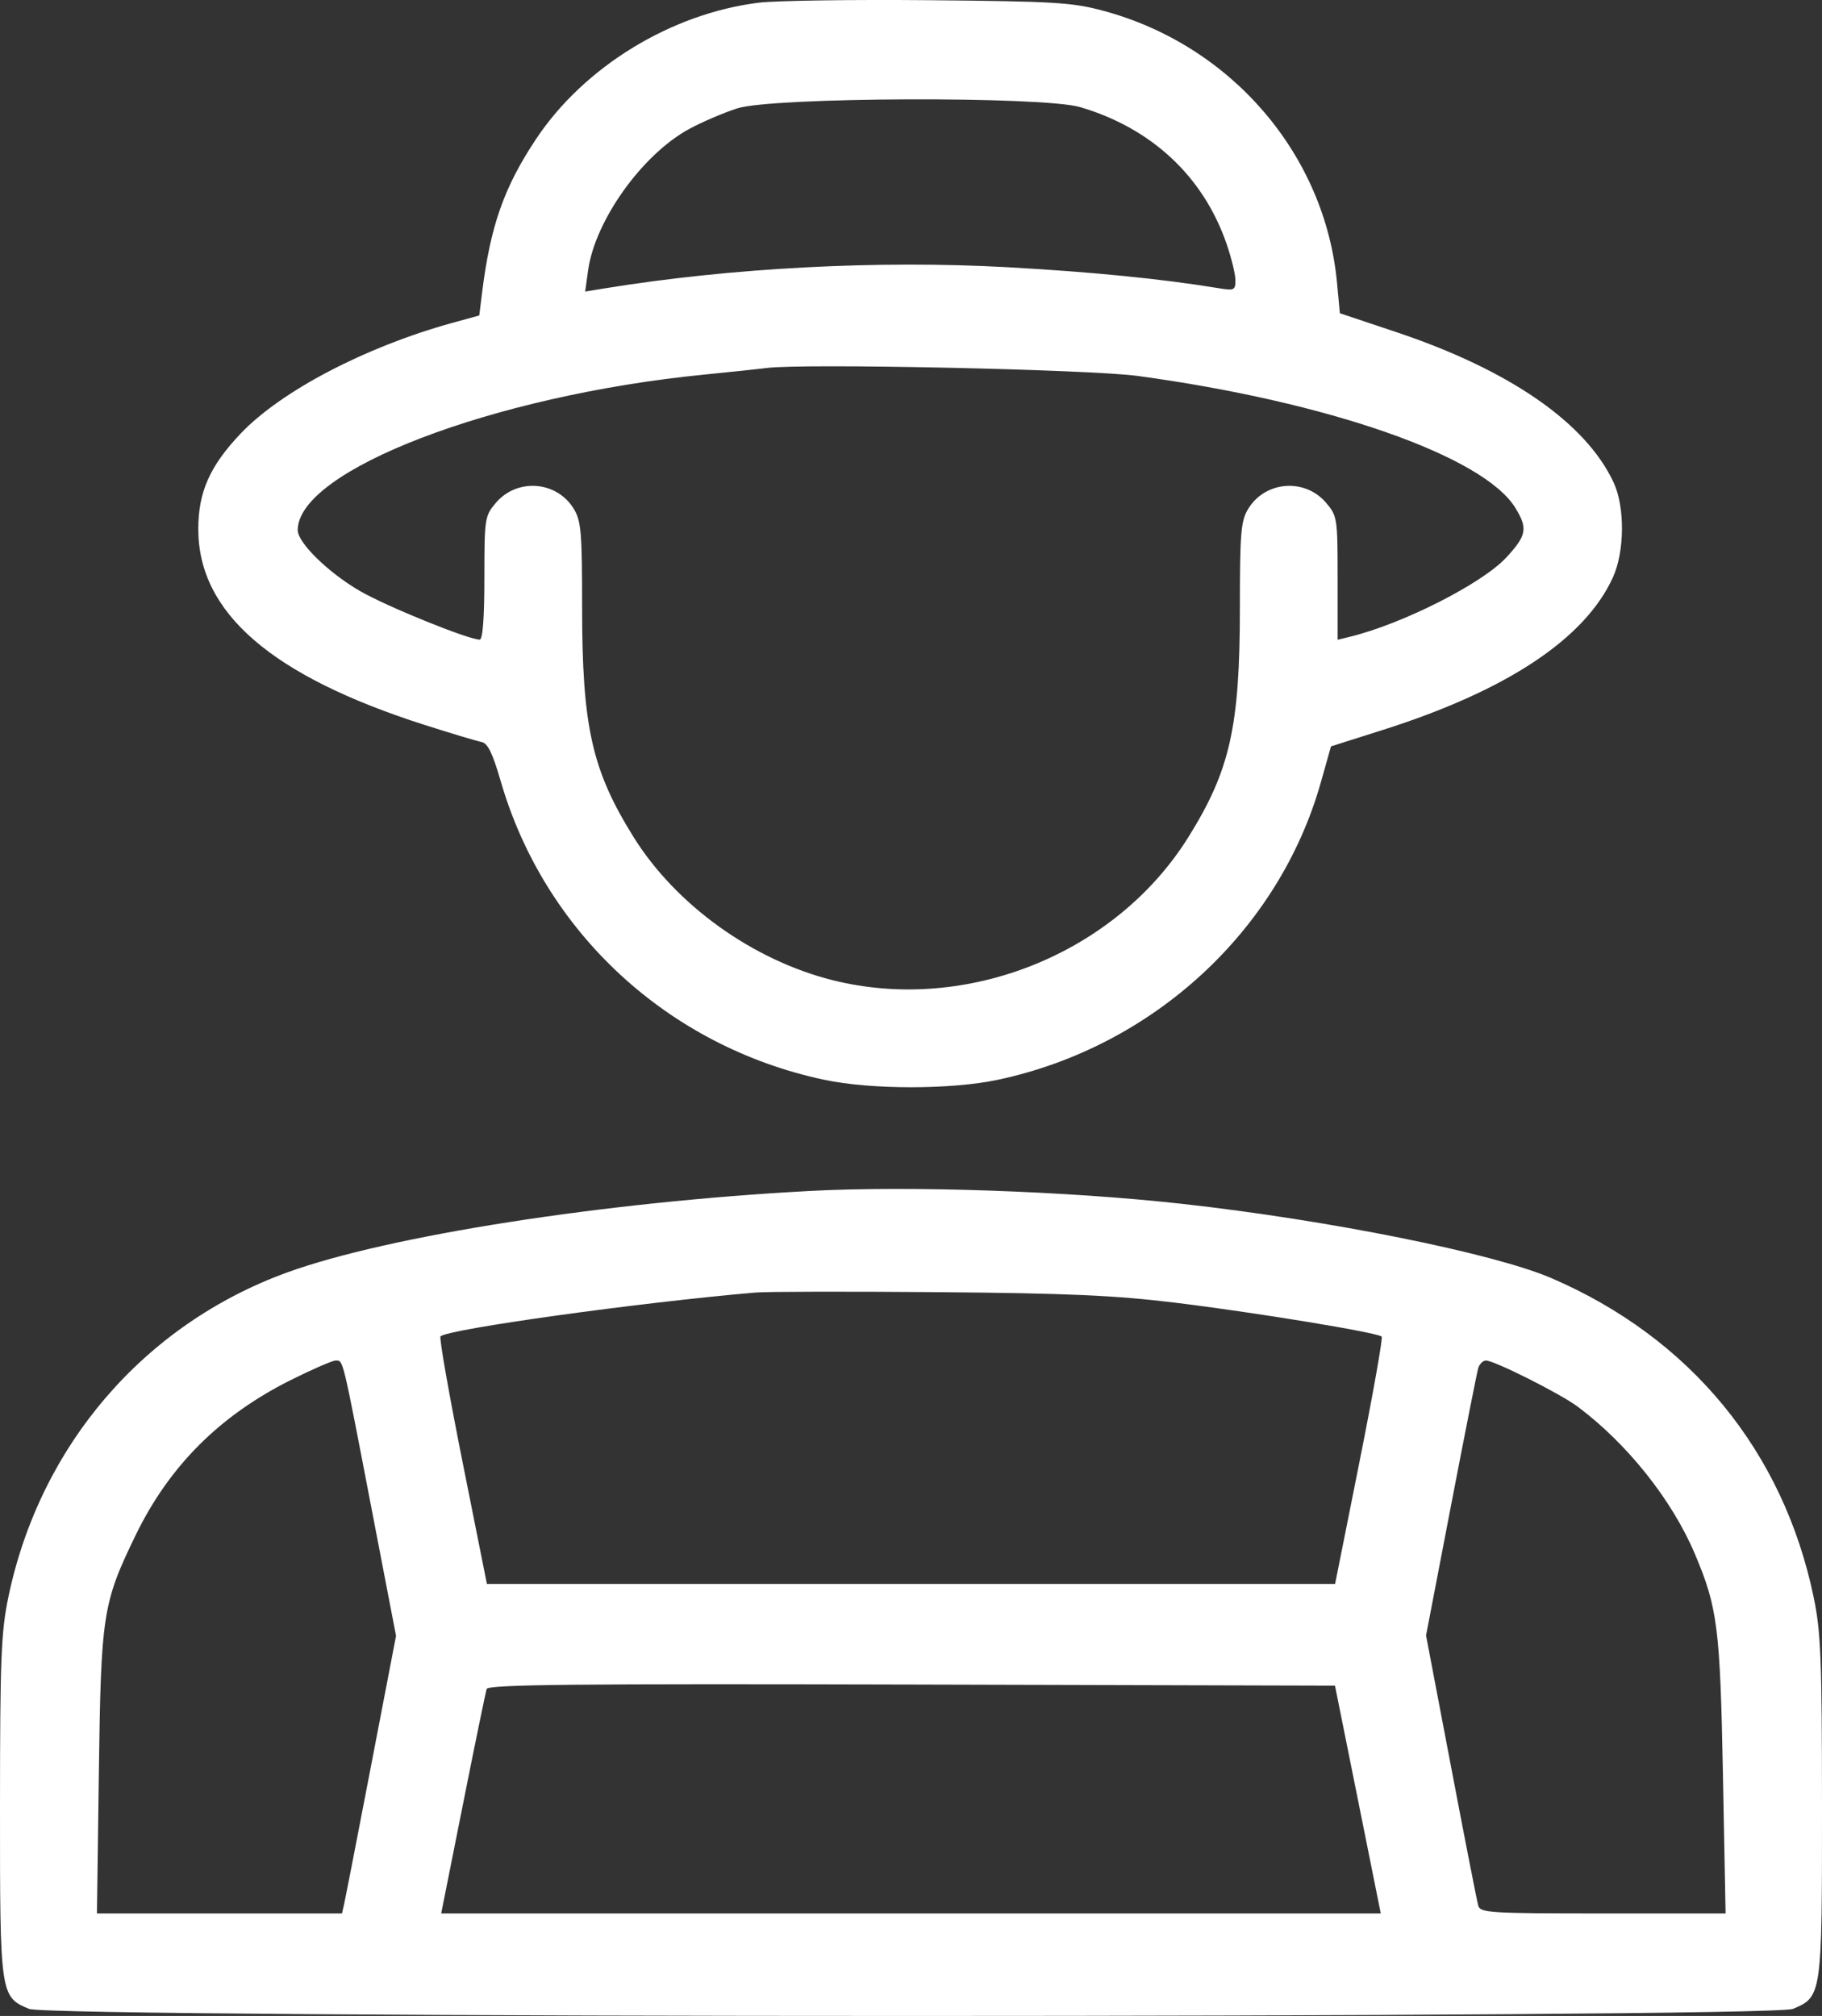 <svg width="47" height="52" viewBox="0 0 47 52" fill="none" xmlns="http://www.w3.org/2000/svg">
<rect x="0" y="0" width="47" height="52" fill="#333333" stroke="none"/>
<path fill-rule="evenodd" clip-rule="evenodd" d="M19.575 0.069C17.312 0.349 15.069 1.721 13.83 3.583C13 4.83 12.649 5.83 12.435 7.554L12.363 8.137L11.655 8.332C9.424 8.949 7.252 10.086 6.209 11.182C5.413 12.02 5.115 12.691 5.115 13.646C5.115 15.804 7 17.436 10.954 18.699C11.644 18.919 12.304 19.117 12.421 19.139C12.581 19.169 12.706 19.424 12.916 20.149C14.047 24.053 17.241 27 21.265 27.853C22.472 28.108 24.528 28.108 25.735 27.853C29.738 27.005 32.992 24.01 34.073 20.177L34.334 19.252L35.652 18.834C38.862 17.818 40.883 16.481 41.606 14.894C41.91 14.229 41.919 13.079 41.626 12.448C40.909 10.904 38.934 9.539 35.996 8.559L34.563 8.08L34.49 7.298C34.182 3.984 31.762 1.166 28.464 0.279C27.659 0.062 27.21 0.035 23.959 0.005C21.972 -0.013 20 0.016 19.575 0.069ZM19.023 2.794C18.672 2.906 18.114 3.145 17.781 3.325C16.568 3.982 15.347 5.689 15.17 6.978L15.095 7.52L15.6 7.438C18.863 6.907 22.662 6.708 25.993 6.893C28.174 7.014 29.962 7.192 31.439 7.434C31.837 7.5 31.869 7.485 31.869 7.228C31.869 7.075 31.765 6.651 31.639 6.286C31.039 4.55 29.707 3.307 27.864 2.763C26.901 2.479 19.936 2.503 19.023 2.794ZM19.774 9.492C19.585 9.517 18.863 9.593 18.169 9.662C12.73 10.199 7.683 12.129 7.68 13.674C7.679 13.997 8.462 14.765 9.275 15.239C9.956 15.636 12.078 16.498 12.375 16.498C12.452 16.498 12.495 15.937 12.495 14.91C12.495 13.372 12.504 13.31 12.788 12.974C13.336 12.326 14.358 12.402 14.8 13.123C14.991 13.435 15.016 13.724 15.016 15.676C15.017 18.745 15.269 19.869 16.345 21.593C17.438 23.345 19.419 24.768 21.483 25.284C24.934 26.147 28.78 24.599 30.655 21.593C31.731 19.869 31.983 18.745 31.984 15.676C31.984 13.724 32.009 13.435 32.2 13.123C32.642 12.402 33.664 12.326 34.212 12.974C34.496 13.31 34.505 13.371 34.505 14.912V16.502L34.821 16.425C36.182 16.093 38.232 15.054 38.856 14.38C39.381 13.813 39.415 13.63 39.091 13.102C38.273 11.766 34.258 10.363 29.347 9.697C28.101 9.528 20.698 9.369 19.774 9.492ZM20.863 30.721C15.604 31.003 10.014 31.875 7.412 32.82C3.713 34.163 1.029 37.288 0.215 41.198C0.029 42.095 0.001 42.779 0 46.594C-0.002 51.456 0.006 51.509 0.748 51.817C1.334 52.061 45.666 52.061 46.252 51.817C46.994 51.509 47.002 51.456 47 46.594C46.998 42.779 46.971 42.095 46.785 41.198C46 37.427 43.601 34.509 40.017 32.967C38.529 32.327 34.276 31.471 30.493 31.052C27.523 30.722 23.451 30.582 20.863 30.721ZM19.488 33.34C16.468 33.599 11.551 34.284 11.363 34.471C11.327 34.507 11.582 35.958 11.929 37.696L12.56 40.856H23.5H34.44L35.071 37.696C35.418 35.958 35.675 34.509 35.642 34.476C35.538 34.372 32.345 33.848 30.317 33.602C28.753 33.412 27.554 33.358 24.188 33.33C21.886 33.311 19.771 33.315 19.488 33.34ZM7.491 35.602C5.661 36.519 4.363 37.819 3.498 39.601C2.648 41.354 2.605 41.633 2.55 45.733L2.501 49.355H5.661H8.822L8.88 49.099C8.912 48.958 9.226 47.346 9.577 45.519L10.216 42.195L9.571 38.845C8.825 34.965 8.857 35.094 8.658 35.094C8.574 35.094 8.049 35.323 7.491 35.602ZM38.131 35.294C38.099 35.404 37.783 36.999 37.429 38.84L36.786 42.186L37.431 45.571C37.785 47.433 38.101 49.046 38.133 49.156C38.185 49.34 38.438 49.355 41.351 49.355H44.513L44.445 45.79C44.372 41.981 44.307 41.47 43.722 40.085C43.133 38.691 41.977 37.239 40.696 36.282C40.246 35.947 38.55 35.094 38.331 35.094C38.253 35.094 38.163 35.184 38.131 35.294ZM12.554 43.565C12.528 43.644 12.253 44.979 11.944 46.532L11.381 49.355H23.499H35.618L35.028 46.418L34.437 43.48L23.52 43.451C14.844 43.428 12.592 43.451 12.554 43.565Z" fill="white"/>
</svg>
